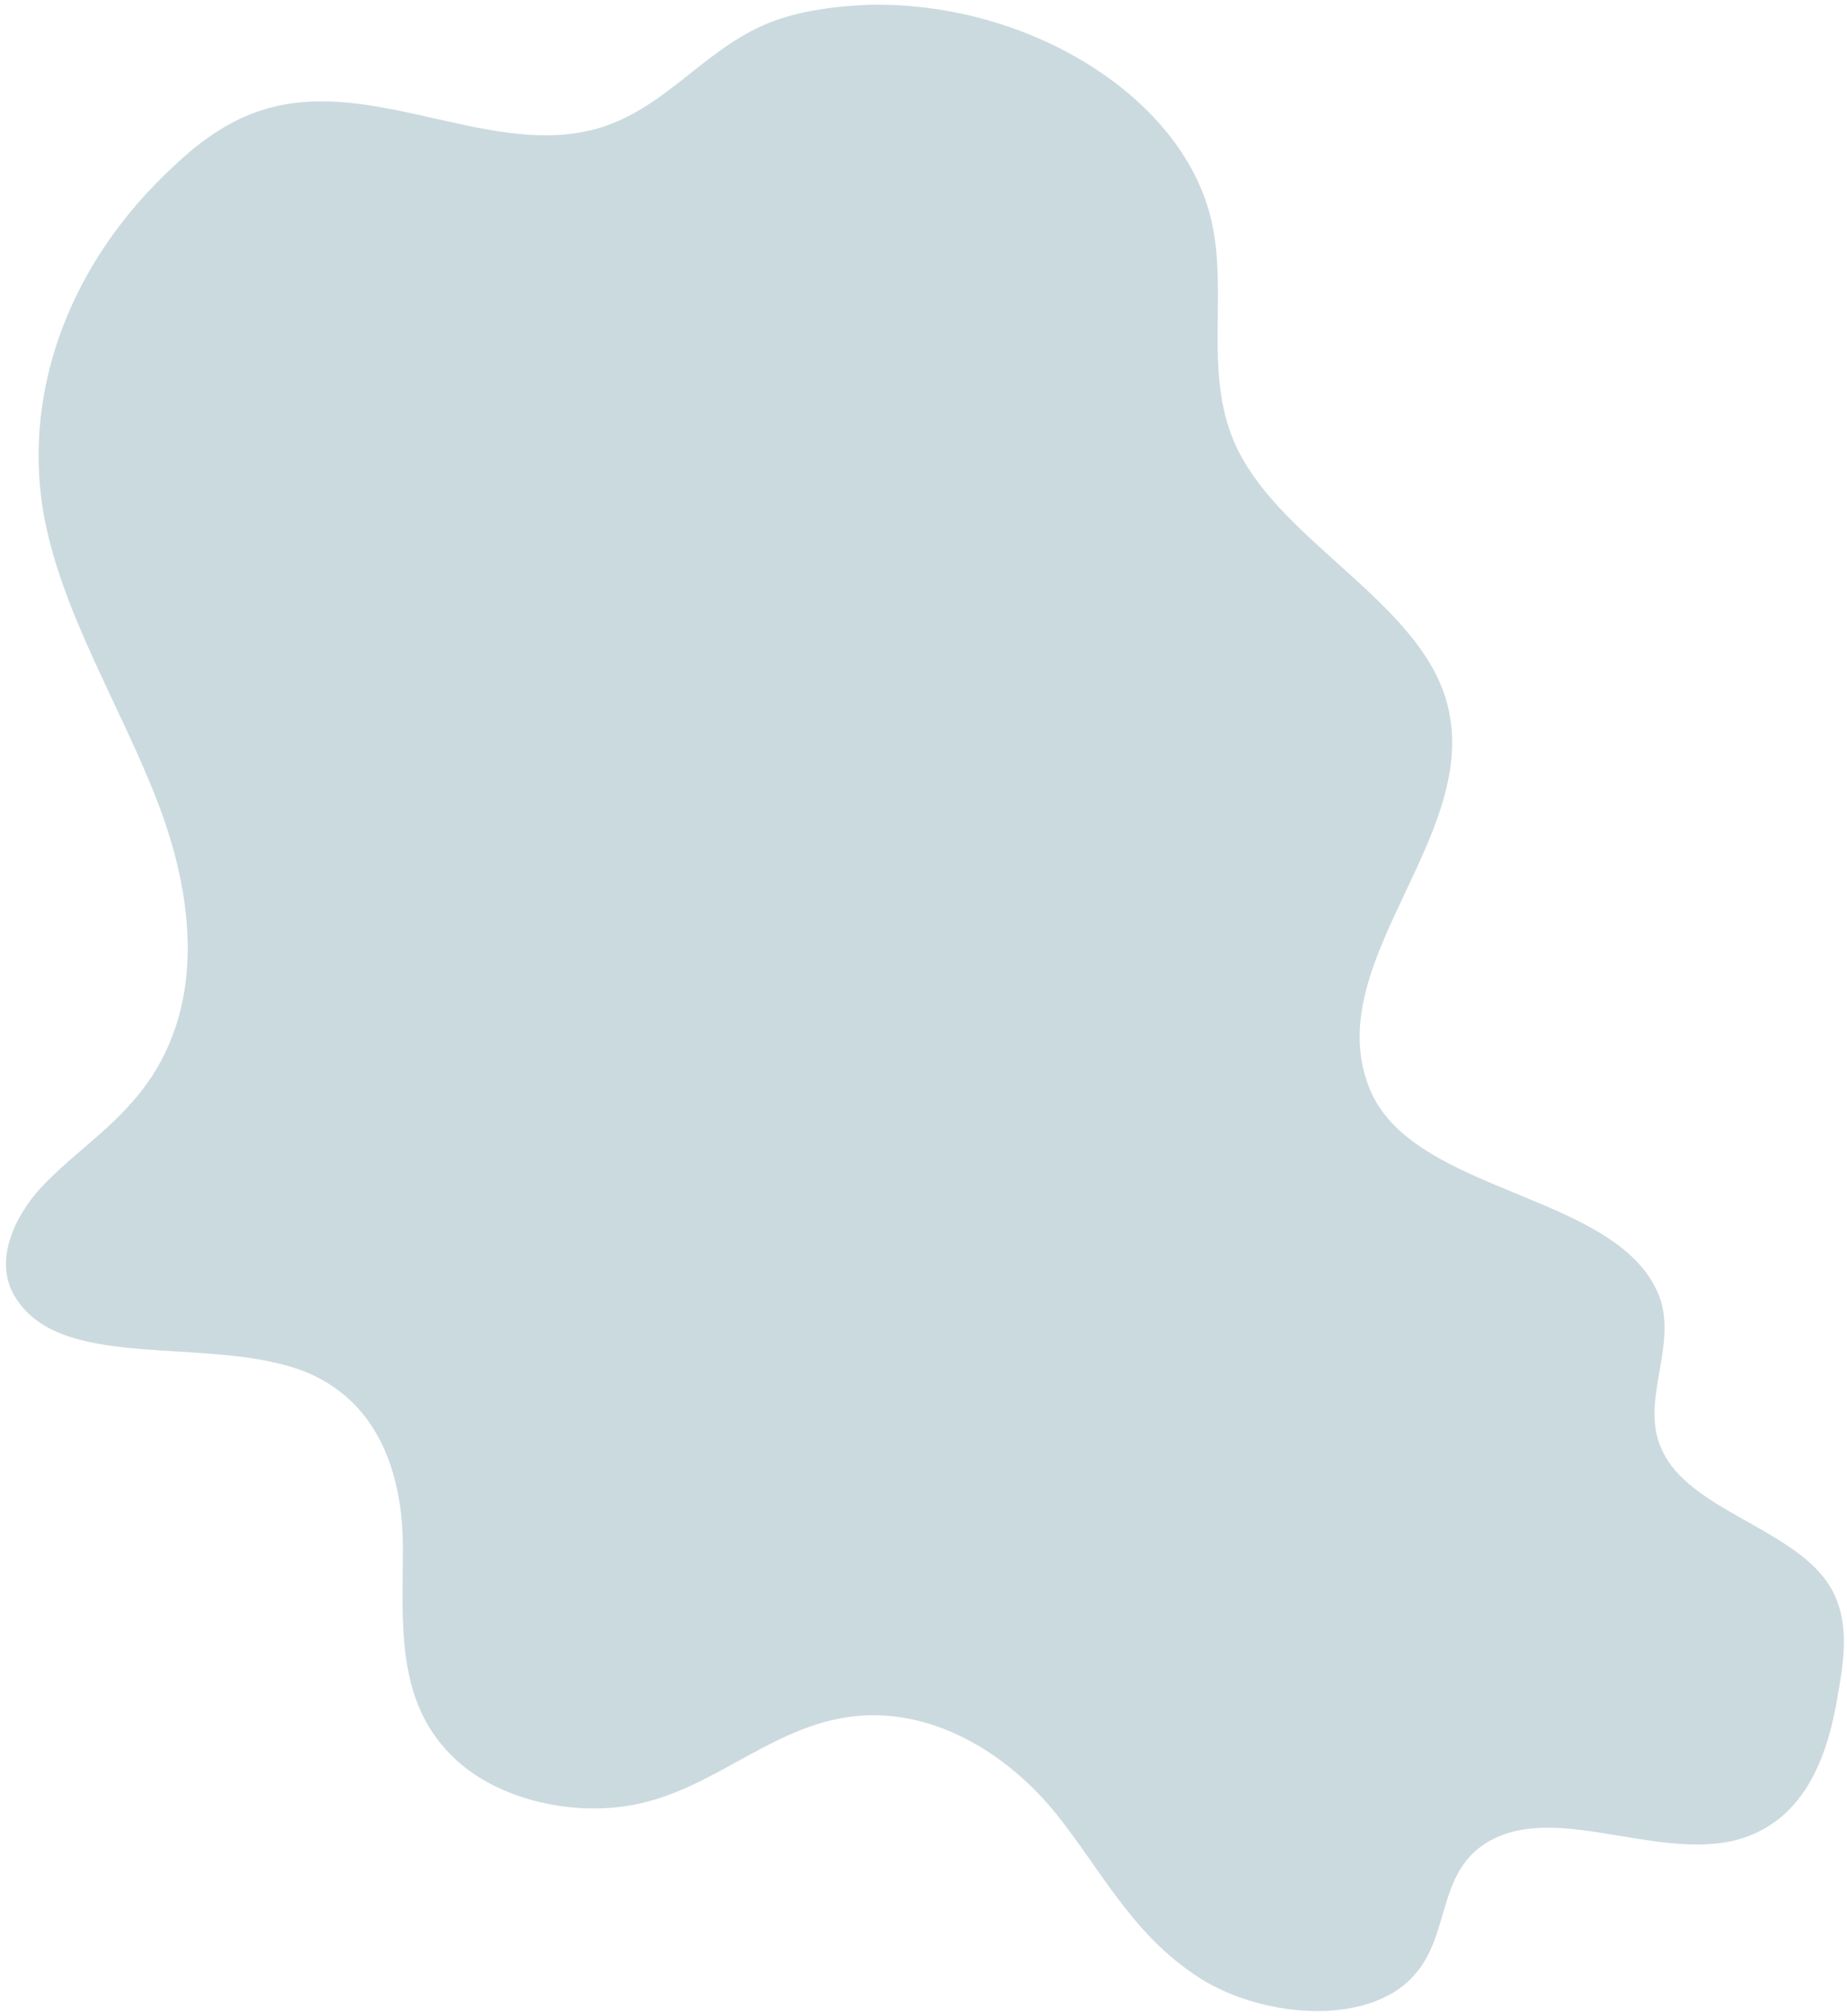 <svg width="1774" height="1935" xmlns="http://www.w3.org/2000/svg" xmlns:xlink="http://www.w3.org/1999/xlink" xml:space="preserve" overflow="hidden"><g transform="translate(-1081 -2520)"><g><path d="M2467.61 3184.43C2434.33 3092.17 2306.33 3035.8 2266.65 2944.83 2237.21 2876.92 2260.25 2802.6 2244.89 2733.41 2219.29 2615.53 2072.1 2522 1917.22 2524.56 1881.38 2525.84 1842.98 2530.97 1812.26 2545.06 1753.38 2571.97 1717.55 2625.78 1653.55 2643.72 1554.99 2670.63 1447.47 2598.88 1346.35 2621.94 1306.67 2630.91 1274.68 2653.97 1247.8 2679.6 1149.24 2770.57 1103.16 2892.29 1122.36 3010.17 1139 3107.55 1197.88 3198.52 1233.72 3293.34 1269.56 3388.15 1279.8 3498.34 1206.84 3579.07 1179.96 3609.82 1142.84 3634.16 1115.96 3664.91 1090.36 3695.66 1075 3736.66 1098.04 3768.7 1145.4 3837.89 1287.48 3800.73 1377.07 3837.89 1451.31 3869.92 1469.23 3946.8 1467.95 4013.42 1467.95 4078.77 1461.55 4151.8 1514.03 4204.34 1556.27 4247.9 1636.91 4267.12 1703.47 4249.18 1775.14 4229.96 1827.62 4174.87 1903.14 4167.18 1982.5 4159.49 2052.9 4208.18 2095.14 4260.71 2137.38 4313.25 2166.82 4373.47 2226.97 4414.47 2287.13 4456.75 2394.65 4467 2439.45 4415.75 2474.01 4377.31 2461.21 4318.37 2508.57 4288.9 2572.57 4249.18 2669.84 4305.56 2747.92 4286.34 2817.04 4268.4 2837.52 4200.49 2846.48 4145.4 2852.88 4109.52 2858 4071.08 2836.24 4039.05 2800.4 3986.52 2703.12 3968.58 2677.52 3912.2 2655.76 3867.36 2690.32 3816.1 2676.24 3768.7 2641.68 3663.63 2436.89 3668.76 2395.93 3563.69 2347.29 3439.4 2513.69 3315.12 2467.61 3184.43Z" fill="#CBDADF" fill-rule="evenodd" fill-opacity="1"/></g></g></svg>